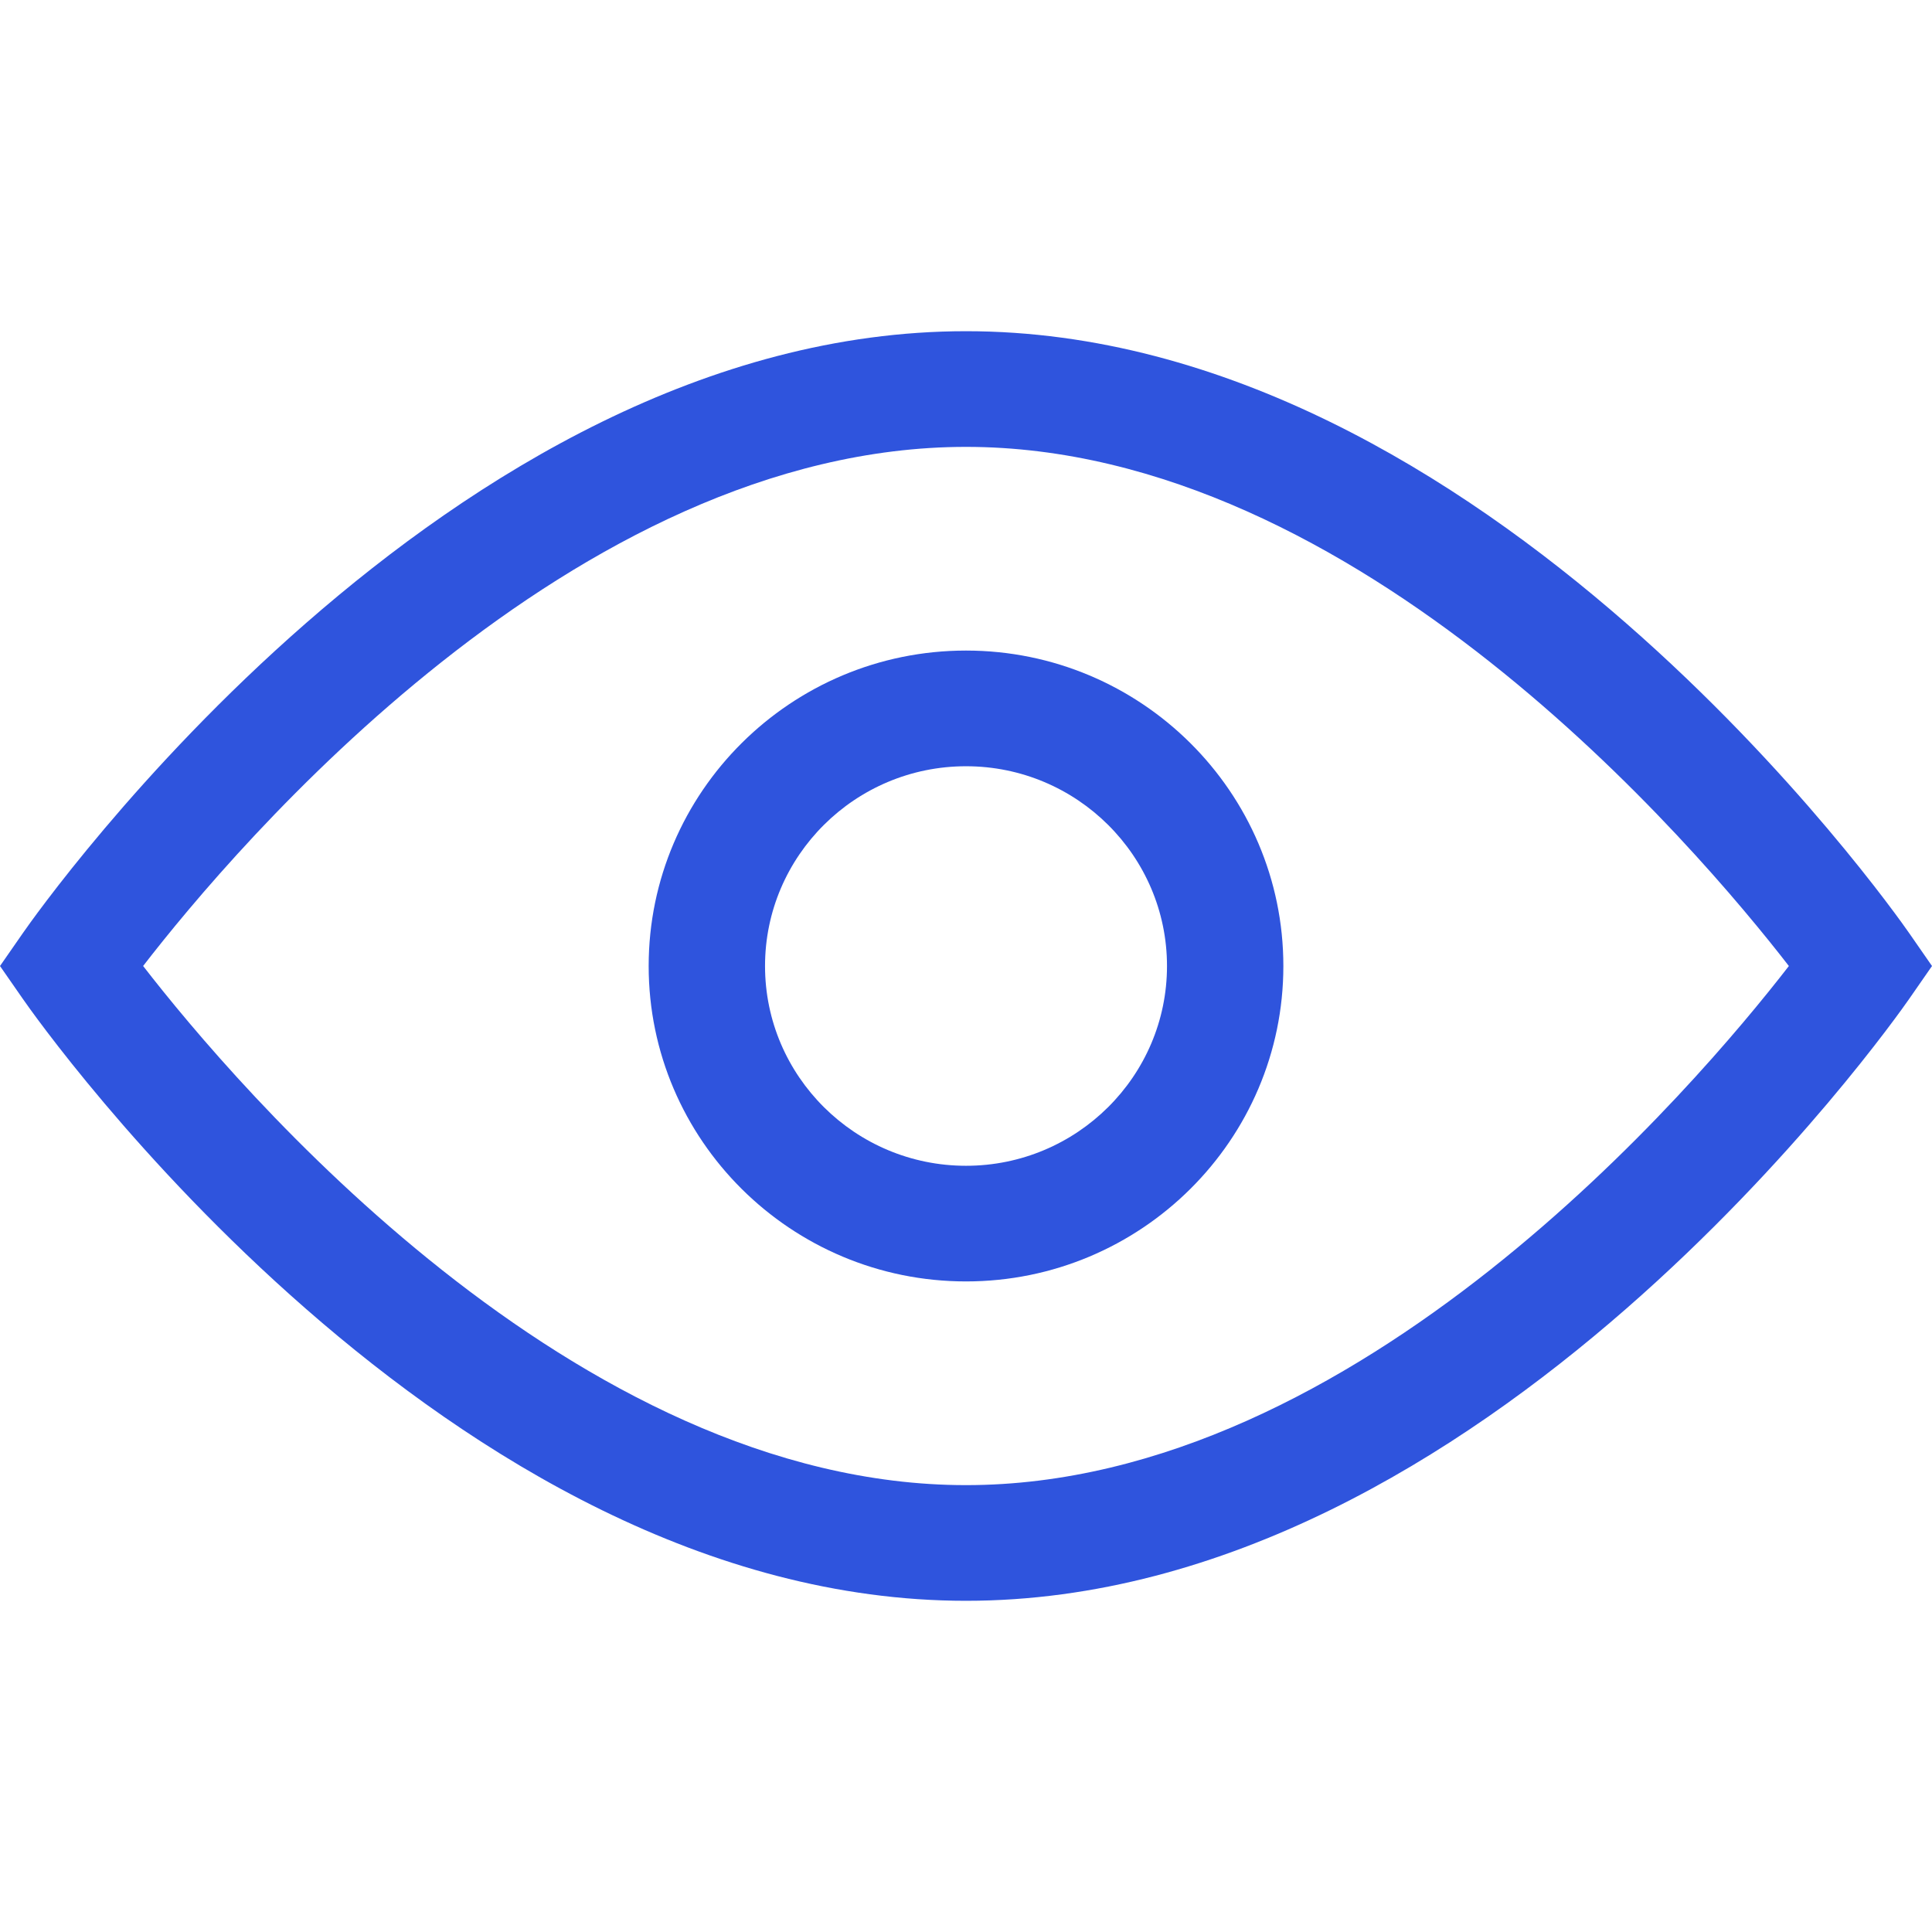 <svg preserveAspectRatio="xMidYMid meet" id="comp-kvmske2zsvgcontent" data-bbox="30 54 140 92" viewBox="30 54 140 92" height="200" width="200" xmlns="http://www.w3.org/2000/svg" data-type="color" role="img">
    <g>
        <path d="M100.001 146c-37.613 0-67.11-41.838-68.346-43.617L30 100.001l1.655-2.382C32.891 95.838 62.388 54 100.001 54c37.609 0 67.108 41.838 68.346 43.619l1.653 2.382-1.653 2.381C167.109 104.162 137.61 146 100.001 146zm-59.63-46.001c6.667 8.611 31.243 37.619 59.63 37.619 28.382 0 52.955-29.001 59.627-37.617-6.67-8.615-31.245-37.619-59.627-37.619-28.441 0-52.97 28.997-59.63 37.617z" fill="#2f54dd" data-color="1"></path>
        <path d="M100.001 122.857c-12.681 0-22.996-10.25-22.996-22.854 0-12.606 10.316-22.861 22.996-22.861s22.996 10.255 22.996 22.861c0 12.604-10.315 22.854-22.996 22.854zm0-37.332c-8.031 0-14.564 6.496-14.564 14.478 0 7.98 6.533 14.474 14.564 14.474 8.032 0 14.564-6.494 14.564-14.474 0-7.982-6.532-14.478-14.564-14.478z" fill="#2f54dd" data-color="1"></path>
    </g>
</svg>
